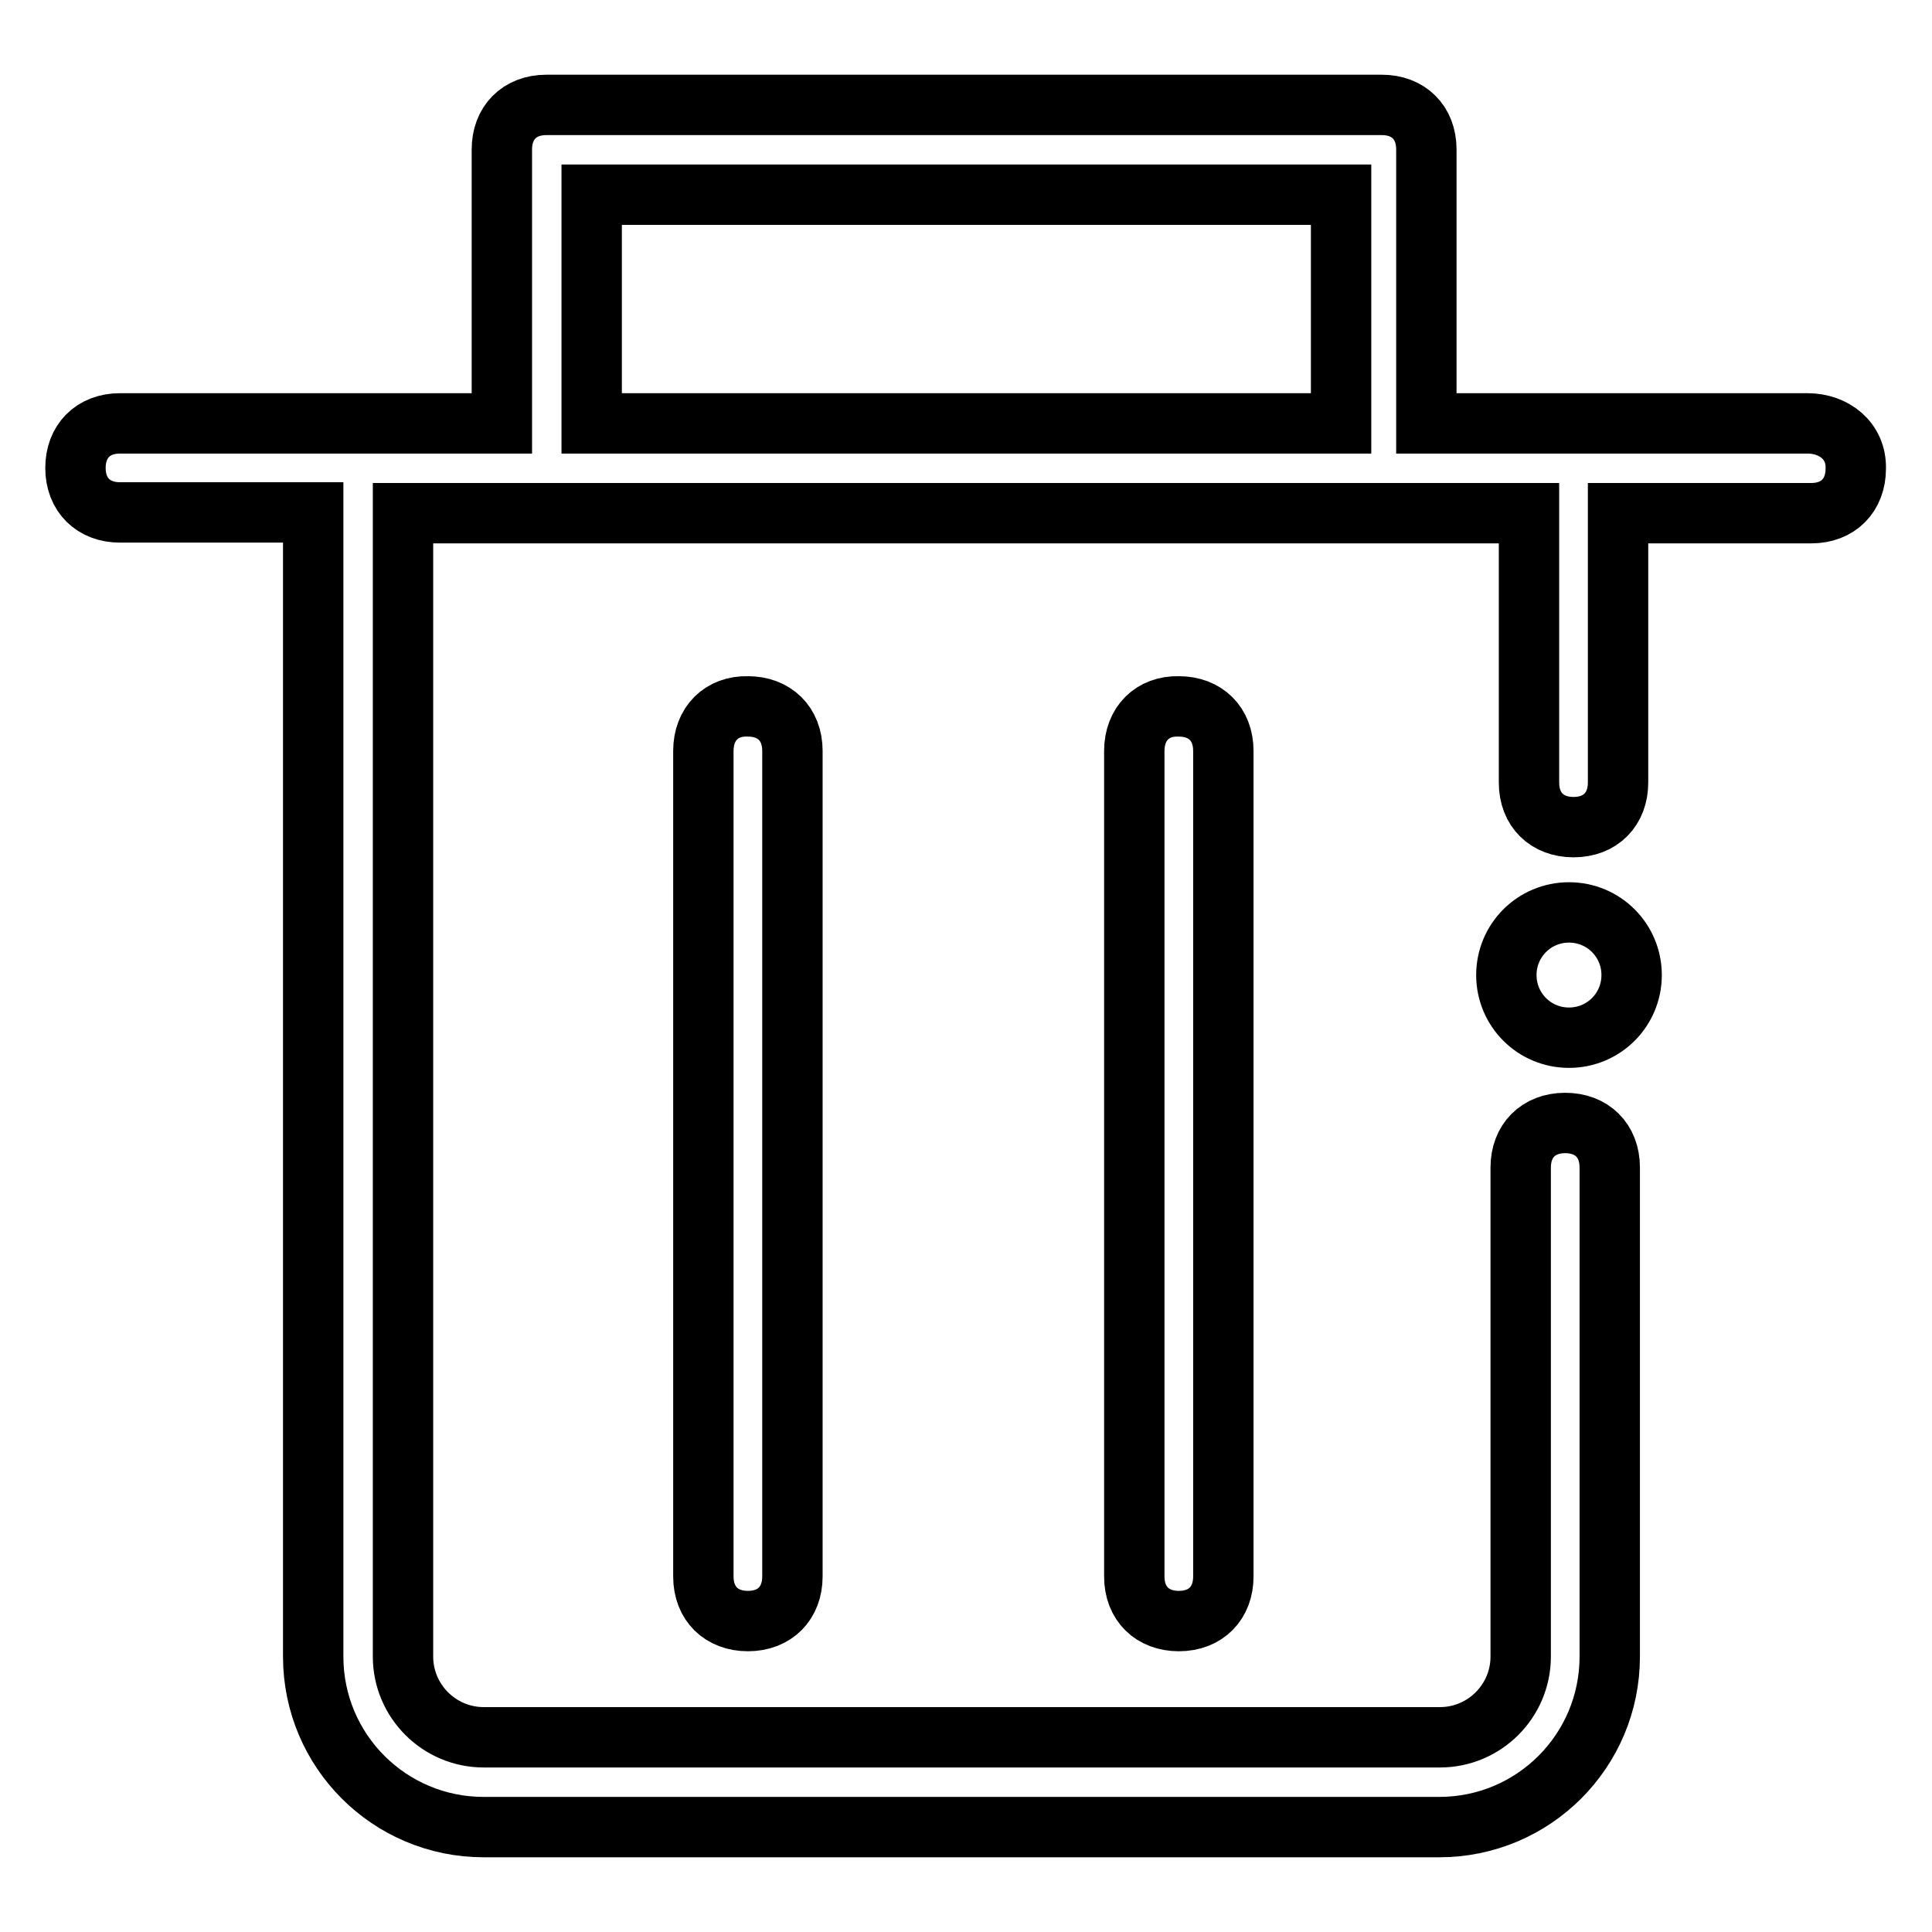 <?xml version="1.0" encoding="utf-8"?>
<!-- Svg Vector Icons : http://www.onlinewebfonts.com/icon -->
<!DOCTYPE svg PUBLIC "-//W3C//DTD SVG 1.1//EN" "http://www.w3.org/Graphics/SVG/1.1/DTD/svg11.dtd">
<svg version="1.1" xmlns="http://www.w3.org/2000/svg" xmlns:xlink="http://www.w3.org/1999/xlink" x="0px" y="0px" viewBox="0 0 256 256" enable-background="new 0 0 256 256" xml:space="preserve">
<g> <path stroke-width="8" fill-opacity="0" stroke="#000000"  d="M239.5,56.1h-50.5V19.8c0-3.6-2.4-5.9-5.9-5.9H72.4c-3.6,0-5.9,2.4-5.9,5.9v36.3H15.9 c-3.6,0-5.9,2.4-5.9,5.9c0,3.6,2.4,5.9,5.9,5.9h25.6v151.6c0,12.5,10.1,22.6,22.6,22.6h126.6c12.5,0,22.6-10.1,22.6-22.6v-64.8 c0-3.6-2.4-5.9-5.9-5.9c-3.6,0-5.9,2.4-5.9,5.9v64.8c0,5.9-4.8,10.7-10.7,10.7H64.1c-5.9,0-10.7-4.8-10.7-10.7V68h149.2v35.7 c0,3.6,2.4,5.9,5.9,5.9c3.6,0,5.9-2.4,5.9-5.9V68h25.6c3.6,0,5.9-2.4,5.9-5.9C246,58.4,243,56.1,239.5,56.1L239.5,56.1z M78.4,56.1 V25.8h99.3v30.3H78.4z"/> <path stroke-width="8" fill-opacity="0" stroke="#000000"  d="M93.2,99.5v109.4c0,3.6,2.4,5.9,5.9,5.9c3.6,0,5.9-2.4,5.9-5.9V99.5c0-3.6-2.4-5.9-5.9-5.9 C95.6,93.5,93.2,95.9,93.2,99.5z M150.3,99.5v109.4c0,3.6,2.4,5.9,5.9,5.9c3.6,0,5.9-2.4,5.9-5.9V99.5c0-3.6-2.4-5.9-5.9-5.9 C152.7,93.5,150.3,95.9,150.3,99.5z"/> <path stroke-width="8" fill-opacity="0" stroke="#000000"  d="M199.6,129.2c0,4.6,3.7,8.3,8.3,8.3s8.3-3.7,8.3-8.3c0-4.6-3.7-8.3-8.3-8.3S199.6,124.6,199.6,129.2z"/></g>
</svg>